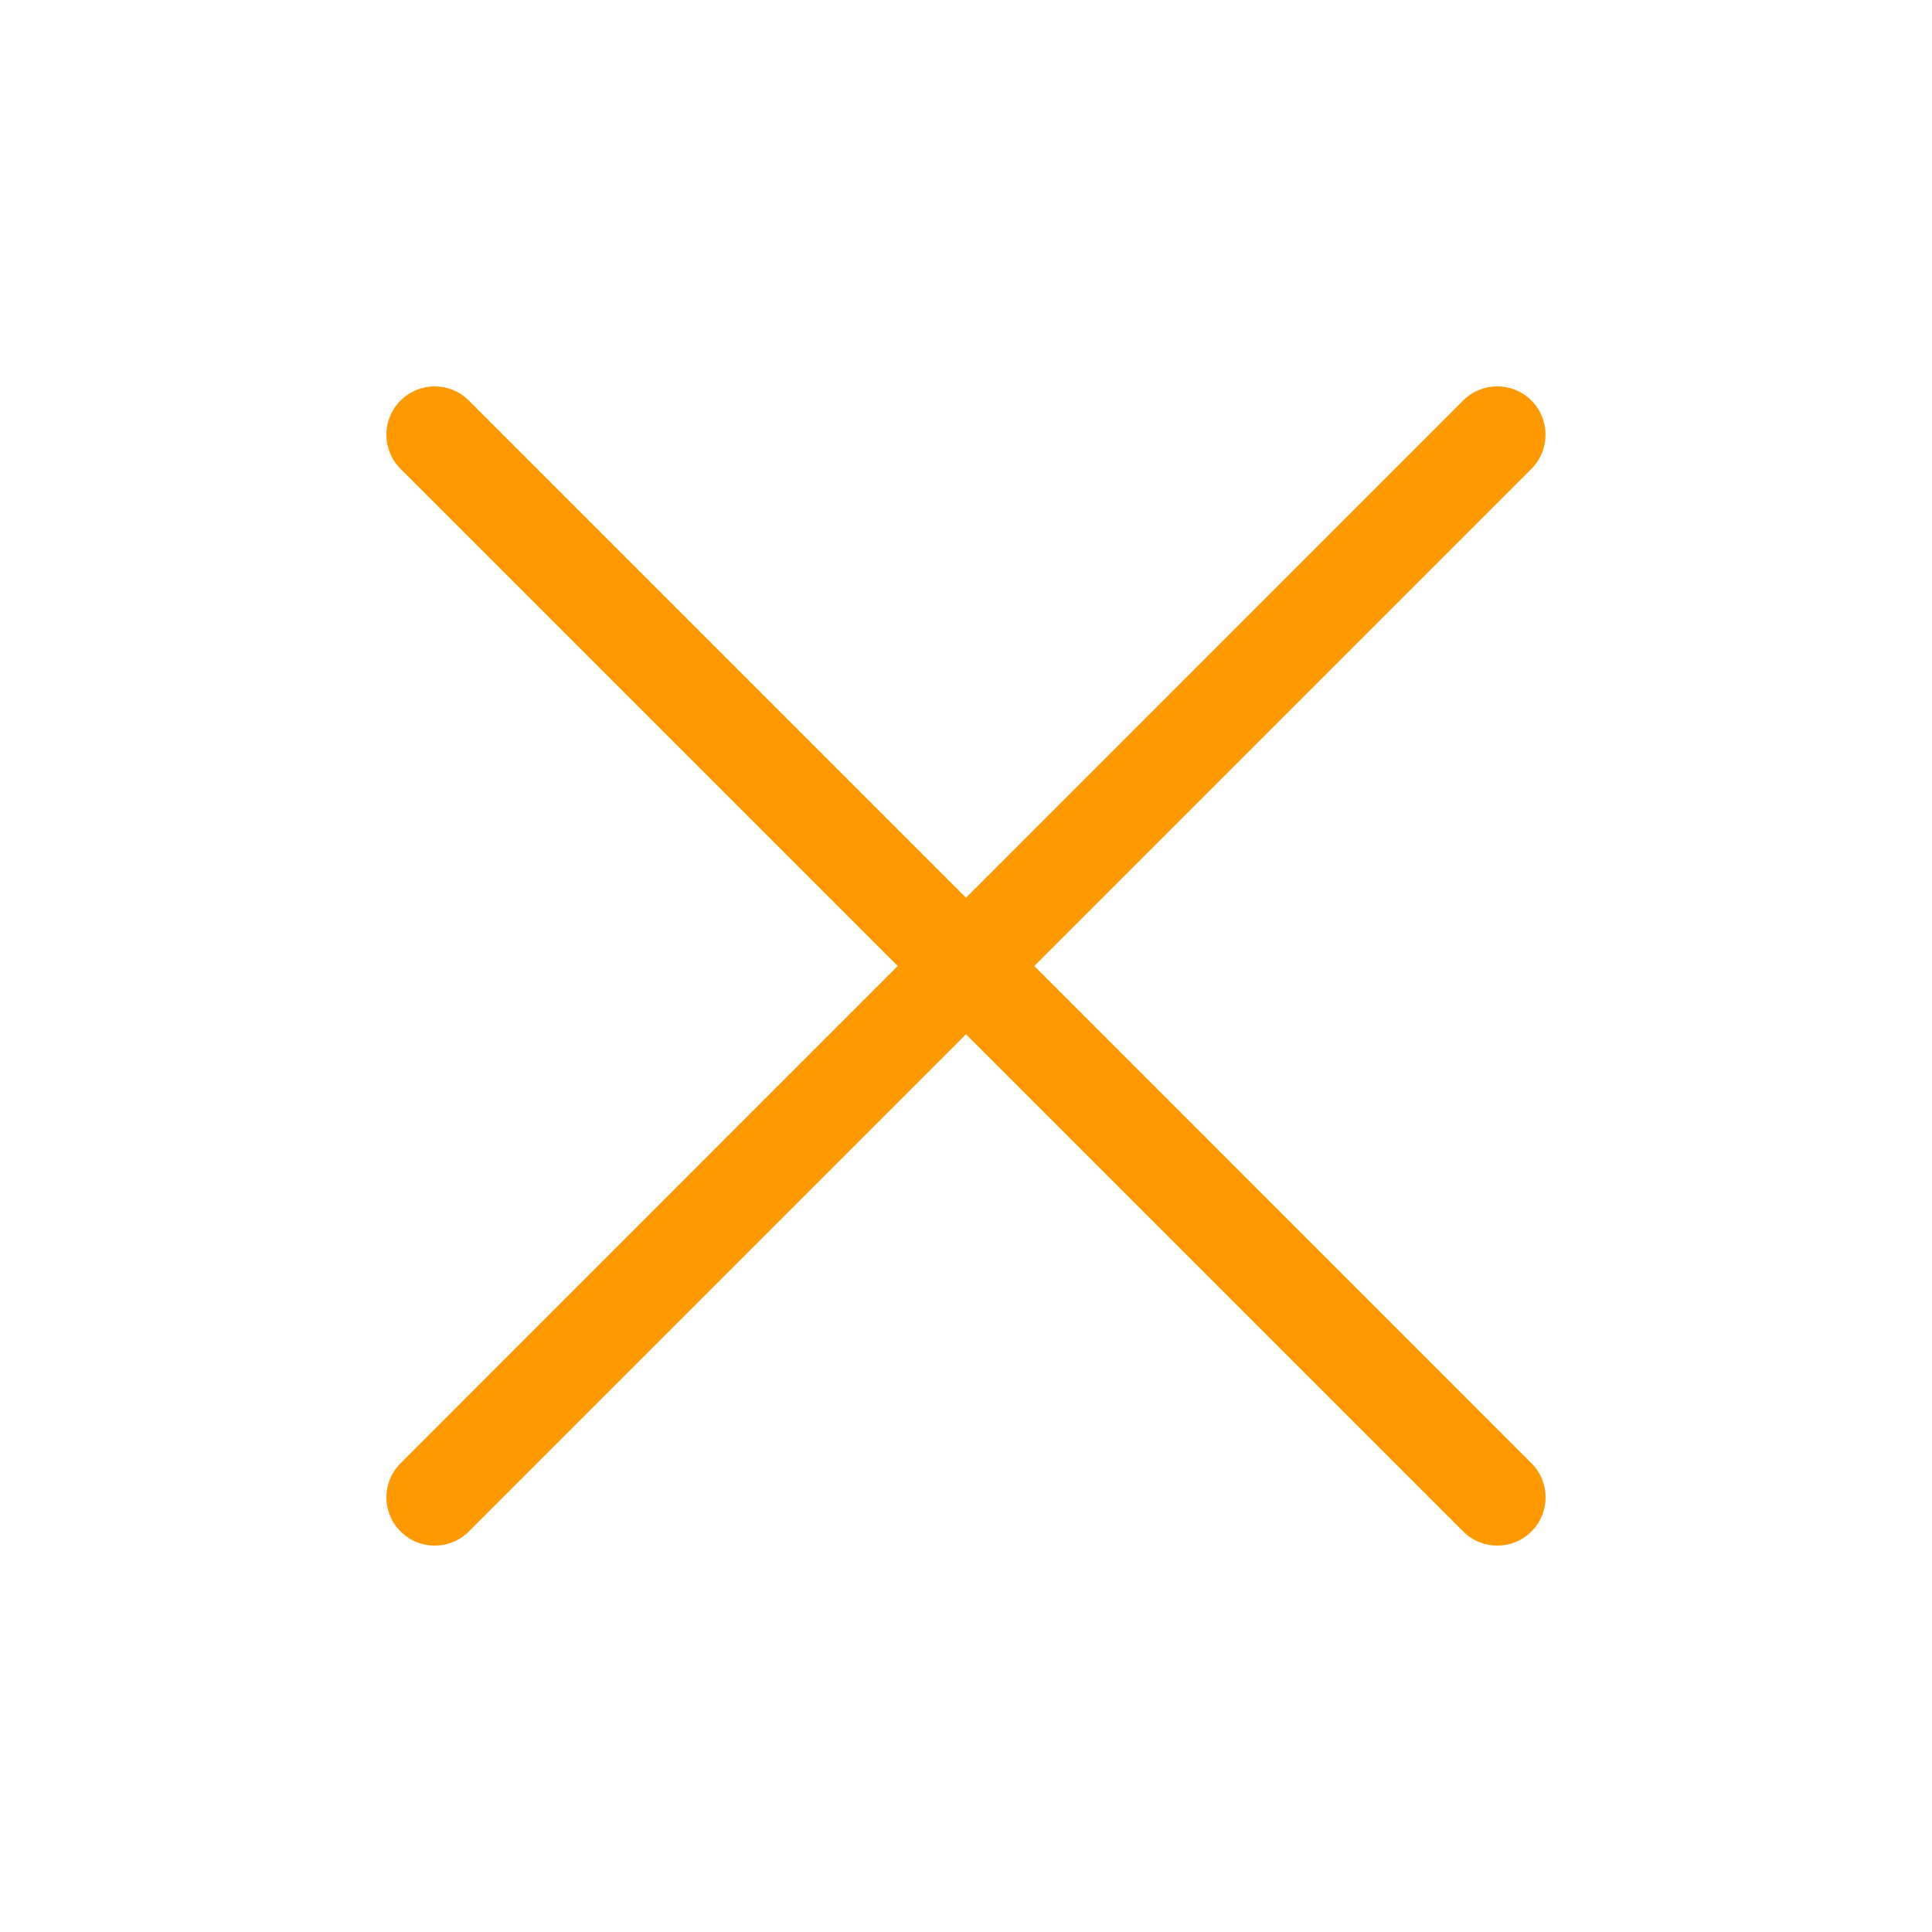 <?xml version="1.0" encoding="UTF-8"?>
<svg width="20px" height="20px" viewBox="0 0 20 20" version="1.1" xmlns="http://www.w3.org/2000/svg" xmlns:xlink="http://www.w3.org/1999/xlink">
    <title>08E301EA-9752-45C0-B769-0A4EF6688BAF</title>
    <defs>
        <filter x="-1.7%" y="-20.0%" width="103.3%" height="140.0%" filterUnits="objectBoundingBox" id="filter-1">
            <feOffset dx="0" dy="2" in="SourceAlpha" result="shadowOffsetOuter1"></feOffset>
            <feGaussianBlur stdDeviation="2" in="shadowOffsetOuter1" result="shadowBlurOuter1"></feGaussianBlur>
            <feColorMatrix values="0 0 0 0 0   0 0 0 0 0   0 0 0 0 0  0 0 0 0.5 0" type="matrix" in="shadowBlurOuter1" result="shadowMatrixOuter1"></feColorMatrix>
            <feMerge>
                <feMergeNode in="shadowMatrixOuter1"></feMergeNode>
                <feMergeNode in="SourceGraphic"></feMergeNode>
            </feMerge>
        </filter>
    </defs>
    <g id="Desktop-V1_2021" stroke="none" stroke-width="1" fill="none" fill-rule="evenodd">
        <g id="02-SPARTA_Podología_1280x768" transform="translate(-856, -177)" fill="#FF9900">
            <g id="Alert" filter="url(#filter-1)" transform="translate(170, 155)">
                <g id="Icon/1-Enable" transform="translate(684, 18)">
                    <g id="icon/Interface/clouse" transform="translate(5.25, 5.25)">
                        <path d="M7.457,6.75 L12.603,11.897 C12.799,12.092 12.799,12.409 12.603,12.604 C12.506,12.701 12.378,12.75 12.25,12.75 C12.122,12.75 11.994,12.701 11.897,12.604 L6.75,7.457 L1.603,12.604 C1.506,12.701 1.378,12.75 1.25,12.75 C1.122,12.75 0.994,12.701 0.897,12.604 C0.701,12.409 0.701,12.092 0.897,11.897 L6.043,6.75 L0.897,1.604 C0.701,1.408 0.701,1.092 0.897,0.896 C1.092,0.701 1.408,0.701 1.603,0.896 L6.75,6.043 L11.896,0.896 C12.092,0.701 12.408,0.701 12.603,0.896 C12.798,1.092 12.798,1.408 12.603,1.604 L7.457,6.75 L7.457,6.75 Z" id="icon_Clouse"></path>
                    </g>
                </g>
            </g>
        </g>
    </g>
</svg>